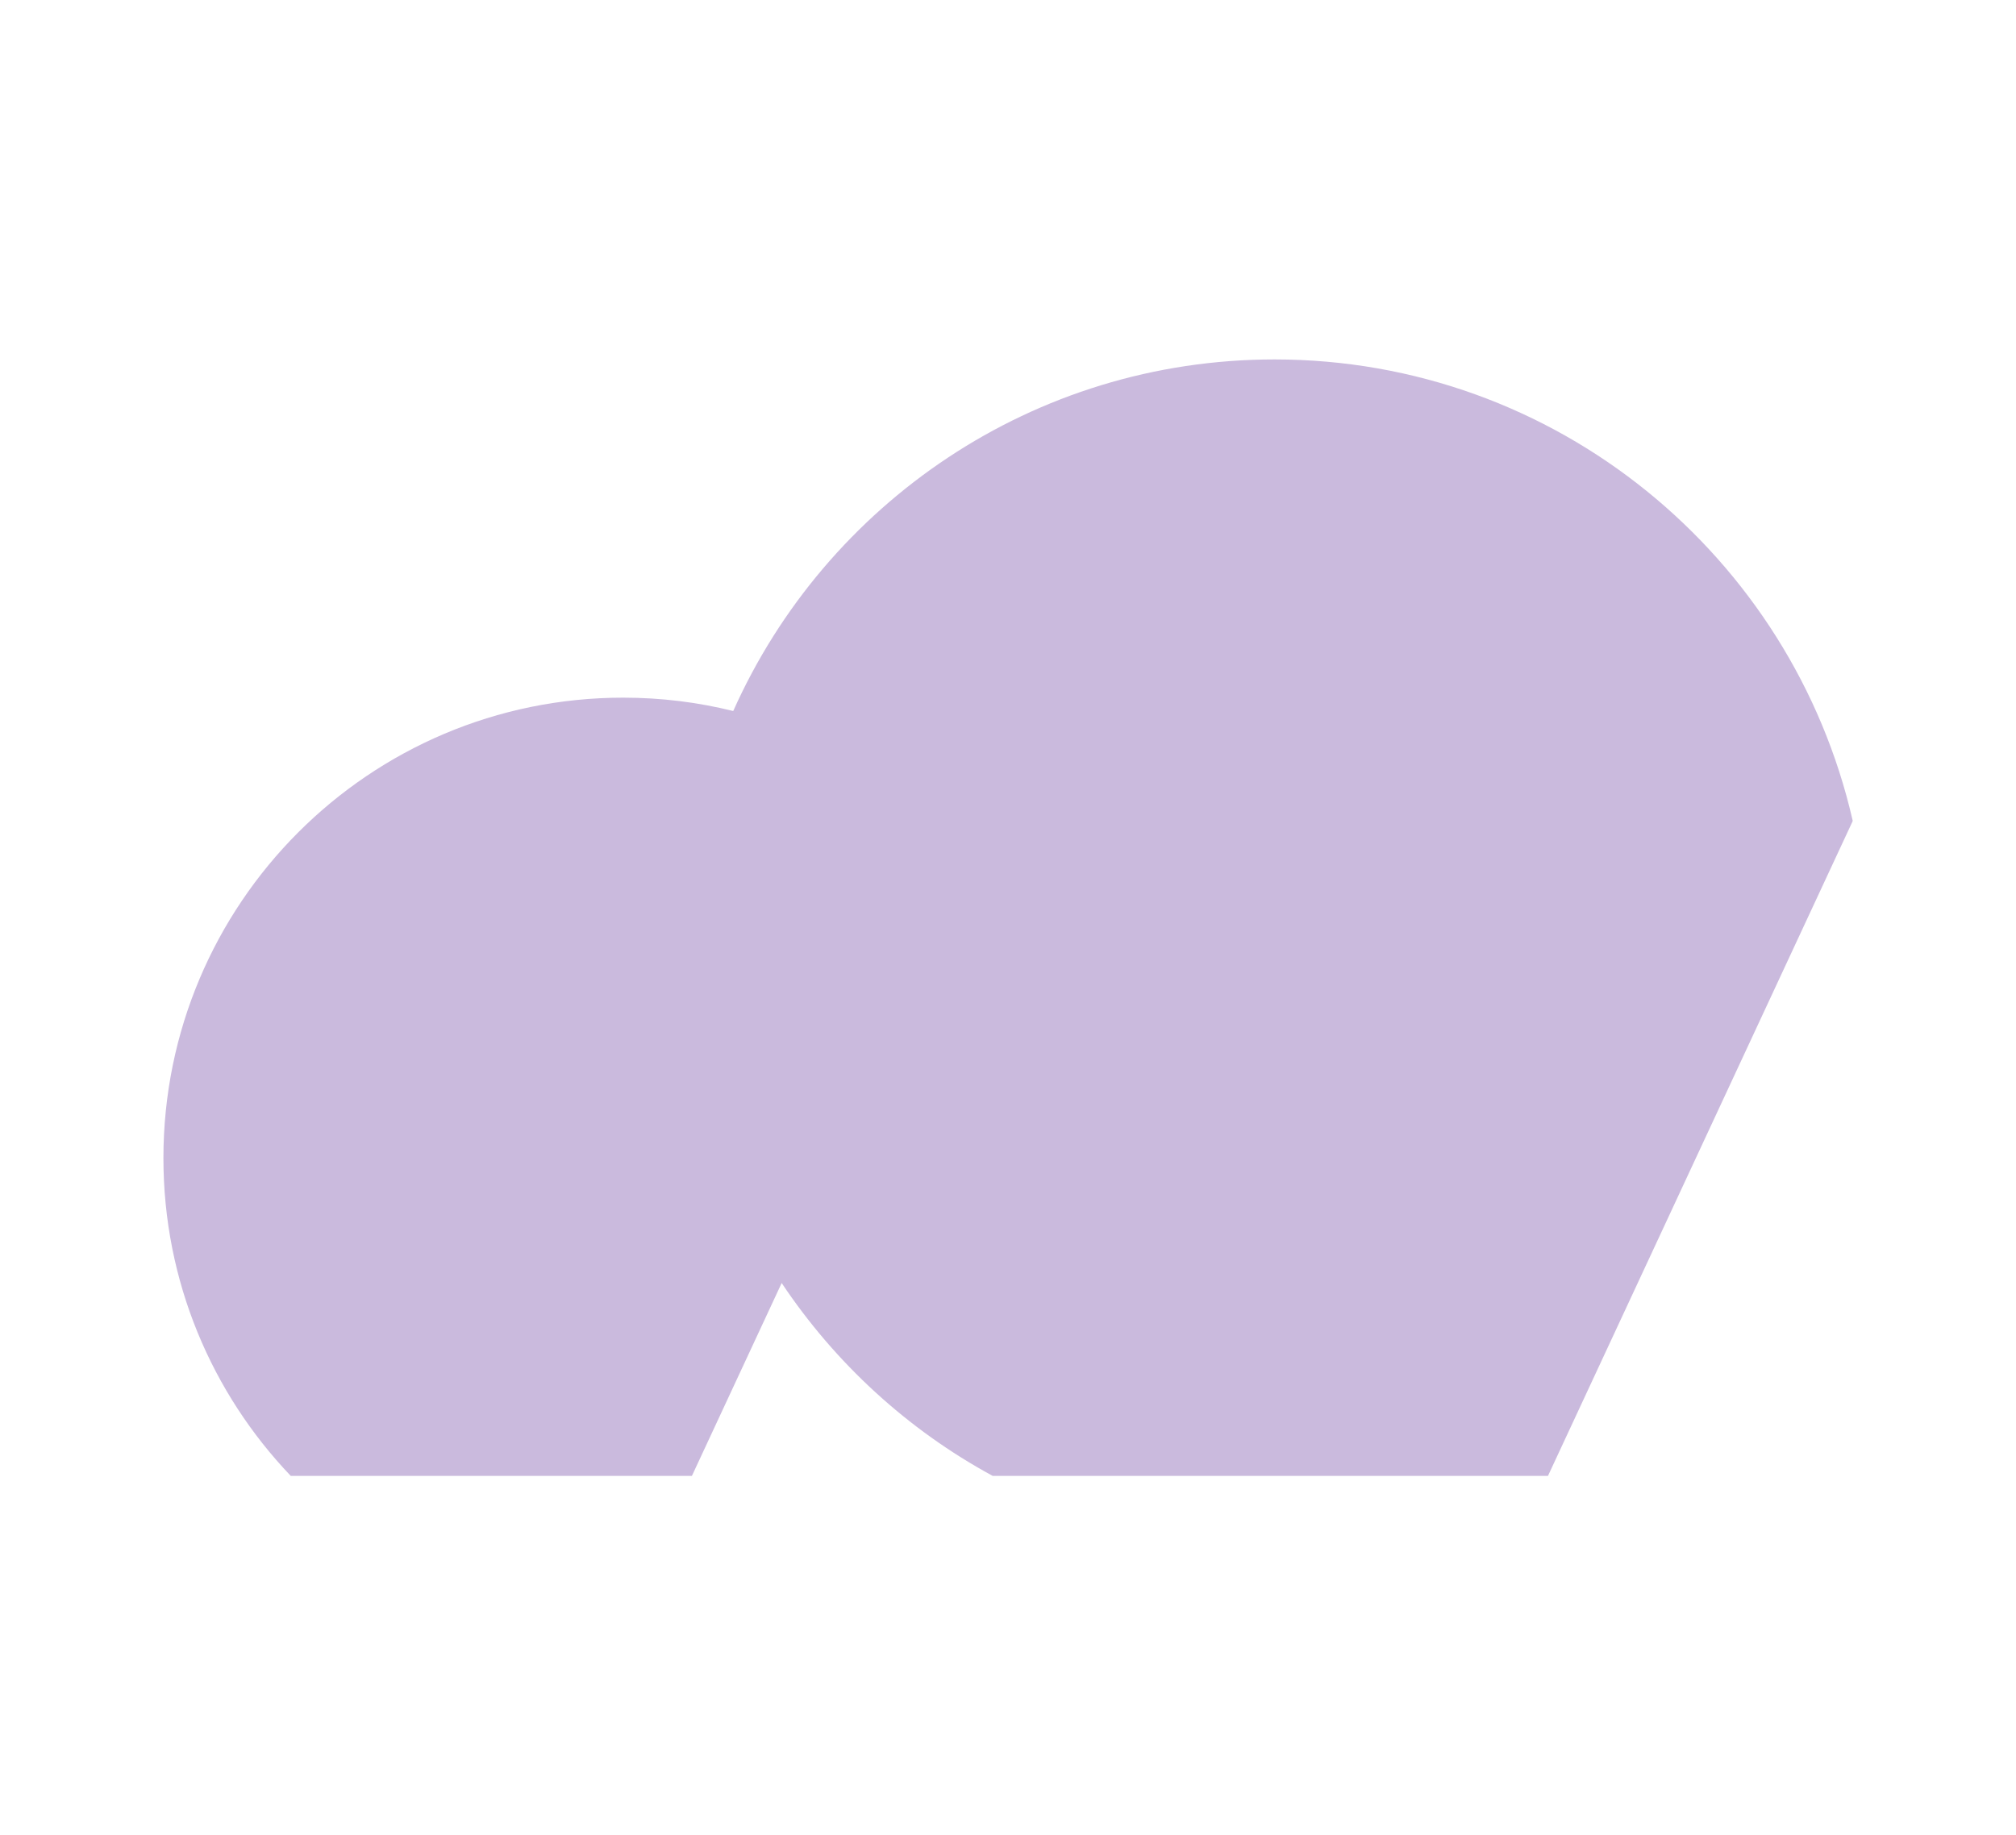 <?xml version="1.0" encoding="UTF-8"?>
<svg id="Calque_1" data-name="Calque 1" xmlns="http://www.w3.org/2000/svg" viewBox="0 0 742.52 676.11">
  <defs>
    <style>
      .cls-1 {
        fill: #cabadd;
      }
    </style>
  </defs>
  <path class="cls-1" d="m682.33,302.15c-22.3-97.18-109.12-169.74-212.9-169.74-88.89,0-165.28,53.18-199.37,129.52-12.98-3.22-26.51-4.92-40.53-4.92-93.5,0-169.34,75.91-169.34,169.63,0,45.4,17.84,86.61,46.9,117.06h147.75l33.06-71.05c19.72,29.54,46.36,54.03,77.72,71.05h204.52l112.2-241.16v-.38Z"/>
</svg>